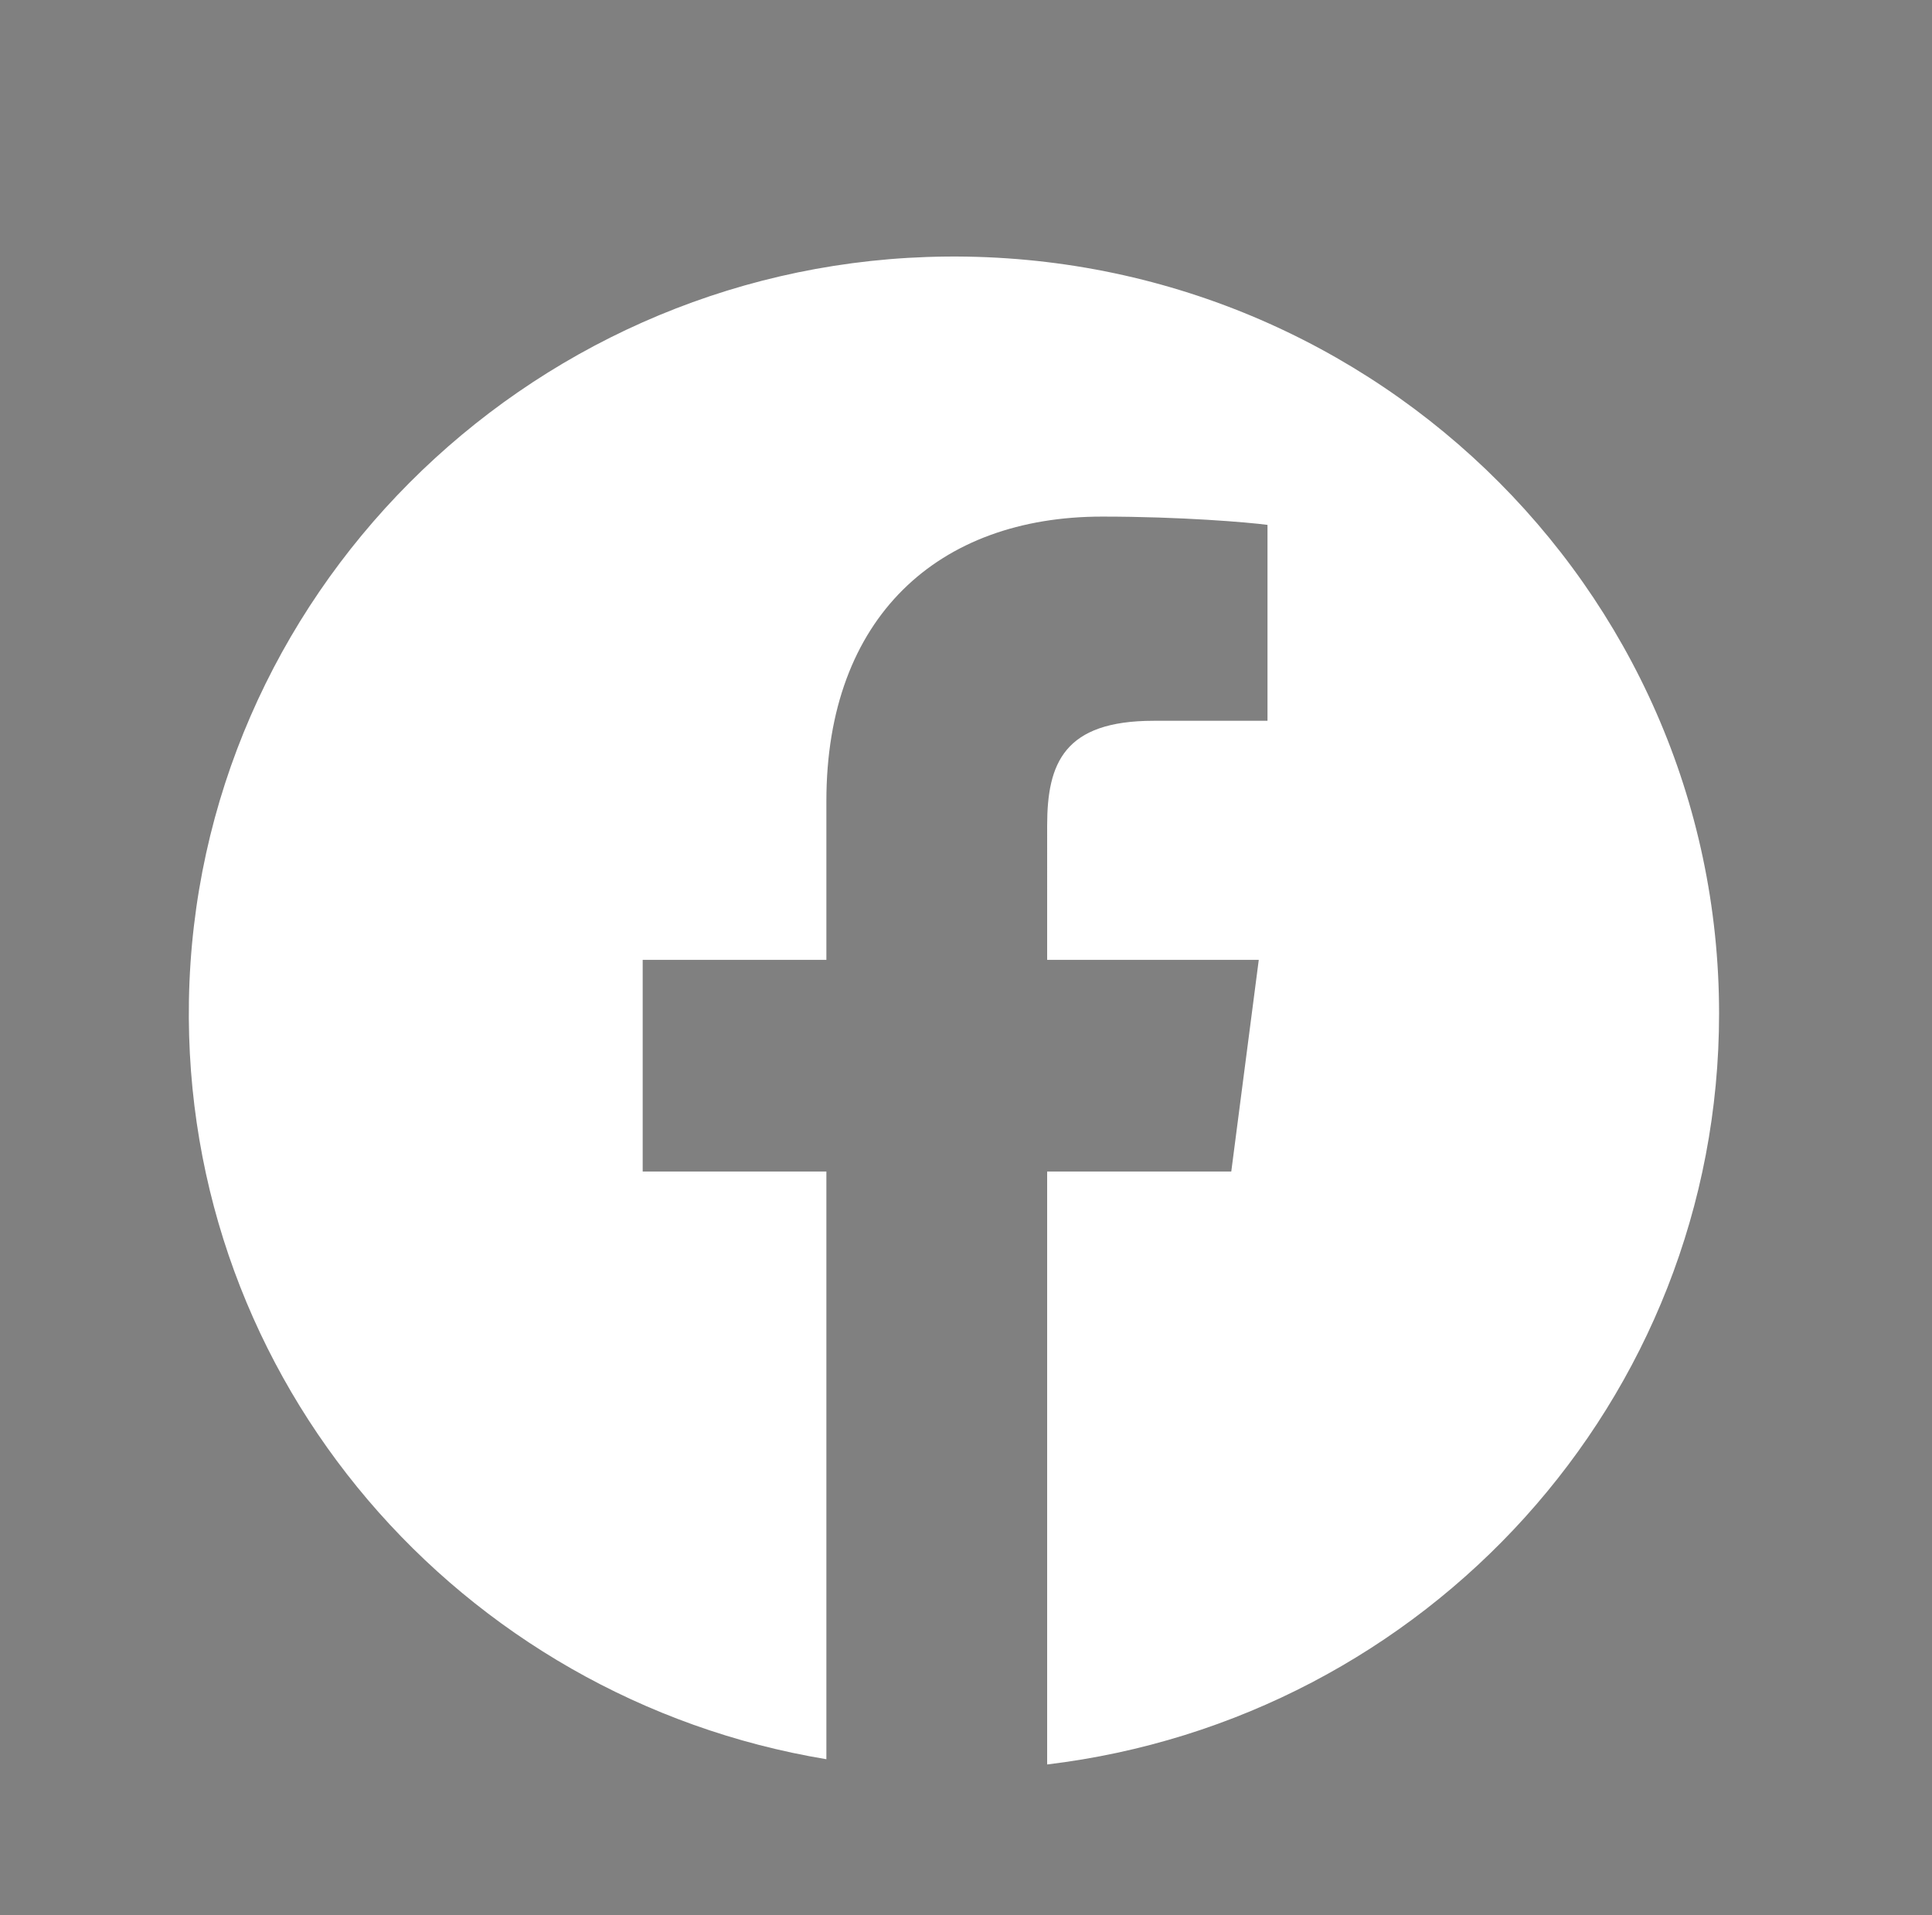 <?xml version="1.0" encoding="utf-8"?>
<!-- Generator: Adobe Illustrator 24.3.0, SVG Export Plug-In . SVG Version: 6.00 Build 0)  -->
<svg version="1.1" id="Layer_1" xmlns="http://www.w3.org/2000/svg" xmlns:xlink="http://www.w3.org/1999/xlink" x="0px" y="0px"
	 viewBox="0 0 44.28 43.89" style="enable-background:new 0 0 44.28 43.89;" xml:space="preserve">
<rect x="0" y="0" width="44.28" height="43.89" fill="#808080" stroke="none"/>
<style type="text/css">
	.st0{fill:#6D0020;}
	.st1{fill:#A36927;}
	.st2{fill:#FFFFFF;}
</style>
<g>
	<path class="st0" d="M-245.78-98.29c0,17.58-14.39,31.84-32.14,31.84c-17.75,0-32.14-14.25-32.14-31.84
		c0-17.59,14.39-31.84,32.14-31.84C-260.17-130.12-245.78-115.87-245.78-98.29z"/>
	<path class="st1" d="M-251.61-137.24c0.79-0.4,1.47-1.22,0.88-2.95c0,0-2.17,0.52-8-0.99c-5.84-1.51-10.82-0.05-11.68,1.64l2,0.3
		c6.41,1.2,26.71,6.89,32.19,31.6c0,0,4.05-11.14-6.95-22.33c0,0,5.35-0.05,4.95-4.28c0,0-5.25,1.58-11.1-1.76
		C-250.08-136.46-250.84-136.86-251.61-137.24z M-278.14-58.72c-22.25,0-40.35-17.93-40.35-39.96c0-22.04,18.1-39.96,40.35-39.96
		c22.24,0,40.35,17.93,40.35,39.96C-237.79-76.65-255.9-58.72-278.14-58.72z M-241.37-98.68c0-20.09-16.49-36.43-36.77-36.43
		c-20.28,0-36.77,16.34-36.77,36.43c0,20.08,16.49,36.43,36.77,36.43C-257.86-62.25-241.37-78.6-241.37-98.68z M-322.16-88.42
		c0,0-3.83,11.22,7.39,22.2c0,0-5.34,0.15-4.87,4.36c0,0,5.22-1.67,11.13,1.55c5.92,3.23,14.76,5.22,22.61,4.58
		C-285.89-55.74-315.03-59.1-322.16-88.42z M-319.34-108.38c5.15-23.19,22.89-29.16,30.22-30.67l3.23-0.49
		c-0.84-1.69-5.84-3.15-11.67-1.64c-5.84,1.52-7.99,0.99-7.99,0.99c-0.6,1.73,0.08,2.54,0.87,2.95c-0.76,0.38-1.53,0.79-2.3,1.23
		c-5.85,3.34-11.1,1.76-11.1,1.76c-0.4,4.23,4.95,4.28,4.95,4.28C-324.13-118.78-319.34-108.38-319.34-108.38z M-242.51-66.22
		c11.22-10.98,7.39-22.2,7.39-22.2c-7.13,29.32-36.28,32.69-36.28,32.69c7.85,0.64,16.71-1.35,22.61-4.58
		c5.92-3.22,11.14-1.55,11.14-1.55C-237.16-66.07-242.51-66.22-242.51-66.22z"/>
	<g>
		<path class="st2" d="M-292.32-118.99c1.89,0,2.63-1.44,3.31,0.25l9.18,23.47c0.34,0.79,0.49,1.89,1.56,1.89
			c1.11,0,1.26-1.7,1.4-2.49c0.24-1.3,0.68-2.54,1.11-3.74l7.14-18.88c0.92-2.5,1.64-1.09,3.38-1.09c0.58,0,1.07-0.21,1.07-1.05
			c0-0.6-0.32-0.84-0.93-1.15c-1.06-0.53-2.27-1.23-3.28-1.4c-1.21-0.2-2.12-0.66-3.29-0.66c-0.54,0-0.73,0.7-0.73,1.15
			c0,0.95,0.63,1.1,1.21,1.1c0.97,0,1.05,0.55,1.05,0.91c0,0.79-0.4,1.55-0.69,2.29l-6.65,17.73l-6.85-17.33
			c-0.29-0.7-0.67-1.5-0.67-2.3c0-0.49,0-1.29,0.94-1.81c1.11-0.6,1.7-0.3,1.7-1.04c0-0.5-0.22-1.38-0.79-1.38
			c-1.71,0-3.55,0.66-5.1,1.34c-1.6,0.7-2.71,1.16-4.04,1.99c-0.58,0.37-1.16,0.46-1.16,1.15
			C-293.44-119.34-293.01-118.99-292.32-118.99z"/>
		<path class="st2" d="M-263.27-77.54c-1.94,0-2.39,1.63-2.39-0.36v-19.53c0-1.45,0.14-2.79,1.79-2.79c1.17,0,1.5-0.16,1.5-1.2
			c0-0.75-0.44-0.99-1.12-0.99c-1.4,0-2.76,0.19-4.17,0.19c-1.42,0-2.77-0.19-4.18-0.19c-0.68,0-1.12,0.24-1.12,0.99
			c0,0.9,0.29,1.2,1.12,1.2c1.94,0,2.19,0.79,2.19,2.79v7.92h-18.22v-7.92c0-1.45,0.15-2.79,1.8-2.79c1.17,0,1.51-0.06,1.51-1.2
			c0-0.75-0.44-0.99-1.11-0.99c-1.41,0-2.77,0.19-4.18,0.19c-1.41,0-3.25-0.19-4.18-0.19c-0.68,0-1.11,0.24-1.11,0.99
			c0,0.9,0.29,1.2,1.11,1.2c1.94,0,2.19,0.79,2.19,2.79v19.53c0,1.44-0.14,0.18-1.79,0.18c-1.22,0-1.51,0.14-1.51,1.19
			c0,0.75,0.54,0.65,1.11,1c1.38,0.83,2.23,0.91,4,1.85c1.24,0.66,2.92,1.27,4.33,1.27c0.68,0,1.14-0.75,1.14-1.5
			c0-0.89-0.29-1.19-1.11-1.19c-1.95,0-2.19-0.8-2.19-2.79v-9.21h18.22v9.21c0,1.44-0.15,2.79-1.8,2.79c-1.22,0-1.51,0.2-1.51,1.19
			c0,0.75,0.44,1,1.12,1c1.4,0,3.06-0.19,4.41-0.6c2.8-0.88,2.68-1.19,4.16-1.83c0.63-0.27,1.12-0.25,1.12-1
			C-262.15-77.24-262.44-77.54-263.27-77.54z"/>
		<path class="st2" d="M-293.85-117.15l-1.29-2.43c-6.42,5.04-10.56,12.82-10.56,21.56c0,7.62,3.15,14.53,8.22,19.52l1.75-2.12
			c-4.46-4.48-7.23-10.62-7.23-17.4C-302.97-105.72-299.41-112.6-293.85-117.15z"/>
		<path class="st2" d="M-262.97-121.19l-1.19,2.47c6.79,4.44,11.28,12.05,11.28,20.7c0,7.71-3.57,14.61-9.17,19.16l1.57,2.23
			c6.3-5.05,10.34-12.76,10.34-21.4C-250.14-107.75-255.26-116.29-262.97-121.19z"/>
		<path class="st2" d="M-275.6-74.56c-1.41,0.32-0.22,0.27-0.87,0.33c-2.02,0.21-3.93,0.01-5.67-0.34
			c-1.75-0.35-1.56,2.38-1.04,2.52c0.52,0.13,4.48,0.79,7,0.53c1.01-0.11,1.22-0.26,1.92-0.57C-273.57-72.4-274.2-74.87-275.6-74.56
			z"/>
		<path class="st2" d="M-280.36-122.82c1.25-0.19,0.21-0.19,0.78-0.21c1.8-0.09,3.47,0.13,4.99,0.47c1.52,0.33,1.51-1.76,1.06-1.88
			c-0.45-0.12-3.9-0.76-6.14-0.66c-0.9,0.04-1.1,0.15-1.72,0.36C-282.03-124.53-281.61-122.62-280.36-122.82z"/>
	</g>
	<g>
		<path class="st2" d="M-371.48,72.53c-0.35,0-0.73-0.07-1.07-0.07c-0.64,0-0.84,0.07-1.01,0.07c-0.25,0-0.33-0.07-0.33-0.31
			c0-0.21,0.15-0.26,0.38-0.28c0.21-0.02,0.41-0.11,0.41-0.59V69h-4.37v2.25c0,0.62,0.25,0.7,0.46,0.7c0.18,0,0.33,0.08,0.33,0.26
			c0,0.24-0.08,0.31-0.33,0.31c-0.35,0-0.73-0.07-1.07-0.07c-0.64,0-0.84,0.07-1.01,0.07c-0.25,0-0.33-0.07-0.33-0.31
			c0-0.21,0.15-0.26,0.38-0.28c0.21-0.02,0.41-0.11,0.41-0.59v-4.9c0-0.54-0.26-0.56-0.49-0.59c-0.16-0.03-0.3-0.07-0.3-0.28
			c0-0.24,0.08-0.31,0.33-0.31c0.12,0,0.31,0.07,0.99,0.07c0.31,0,0.76-0.07,1.09-0.07c0.25,0,0.33,0.07,0.33,0.31
			c0,0.21-0.12,0.24-0.26,0.26c-0.23,0.03-0.53,0.03-0.53,0.7v1.8h4.37v-1.89c0-0.54-0.26-0.56-0.49-0.59
			c-0.16-0.03-0.3-0.07-0.3-0.28c0-0.24,0.08-0.31,0.33-0.31c0.12,0,0.31,0.07,0.99,0.07c0.31,0,0.76-0.07,1.09-0.07
			c0.25,0,0.33,0.07,0.33,0.31c0,0.21-0.12,0.24-0.26,0.26c-0.23,0.03-0.53,0.03-0.53,0.7v4.7c0,0.62,0.25,0.7,0.46,0.7
			c0.18,0,0.33,0.08,0.33,0.26C-371.15,72.46-371.23,72.53-371.48,72.53z"/>
		<path class="st2" d="M-359.38,72.53c-0.35,0-0.69-0.07-1.04-0.07c-0.38,0-0.77,0.07-1.15,0.07c-0.16,0-0.4-0.08-0.4-0.28
			c0-0.26,0.15-0.31,0.51-0.31c0.05,0,0.16-0.02,0.16-0.08c0-0.24-0.35-0.82-0.46-1.06h-3.79c-0.1,0.2-0.43,0.78-0.43,0.96
			c0,0.13,0.2,0.18,0.38,0.18c0.15,0,0.28,0.08,0.28,0.31c0,0.23-0.28,0.28-0.46,0.28c-0.26,0-0.53-0.07-0.79-0.07
			c-0.23,0-0.48,0.07-0.71,0.07c-0.26,0-0.35-0.08-0.35-0.34c0-0.31,0.43-0.31,0.63-0.46c0.2-0.16,0.33-0.38,0.44-0.6l2.37-4.86
			c0.12-0.24,0.23-0.49,0.25-0.77c0.02-0.21,0.05-0.38,0.28-0.38c0.26,0,0.38,0.26,0.48,0.46l2.79,5.44
			c0.08,0.18,0.36,0.78,0.54,0.82c0.48,0.1,0.77,0.08,0.77,0.41C-359.07,72.41-359.22,72.53-359.38,72.53z M-363.72,66.96
			l-1.53,3.18h3.15L-363.72,66.96z"/>
		<path class="st2" d="M-347.77,65.87c-0.35,0.06-0.48,0.18-0.48,0.52v5.96c0,0.16-0.12,0.34-0.3,0.34c-0.33,0-0.91-0.67-1.14-0.91
			l-4.47-4.65v4.21c0,0.52,0.25,0.57,0.46,0.6c0.18,0.03,0.33,0.05,0.33,0.28c0,0.24-0.08,0.31-0.33,0.31
			c-0.26,0-0.53-0.07-0.79-0.07c-0.28,0-0.58,0.07-0.86,0.07c-0.25,0-0.33-0.07-0.33-0.31c0-0.21,0.13-0.24,0.3-0.28
			c0.23-0.03,0.49-0.05,0.49-0.59v-4.7c0-0.51-0.15-0.67-0.38-0.72c-0.4-0.08-0.66-0.13-0.66-0.34c0-0.2,0.05-0.31,0.26-0.31
			c0.33,0,0.64,0.03,0.96,0.07c0.53,0.05,0.71,0.23,1.05,0.59l4.66,4.86v-4.34c0-0.56-0.3-0.57-0.53-0.6
			c-0.15-0.02-0.26-0.07-0.26-0.26c0-0.24,0.08-0.31,0.33-0.31c0.28,0,0.58,0.07,0.86,0.07c0.26,0,0.53-0.07,0.79-0.07
			c0.25,0,0.33,0.07,0.33,0.31C-347.45,65.8-347.59,65.84-347.77,65.87z"/>
		<path class="st2" d="M-340.72,72.53c-0.44,0-0.91-0.07-1.35-0.07c-0.33,0-0.66,0.07-0.99,0.07c-0.25,0-0.33-0.07-0.33-0.31
			c0-0.2,0.12-0.26,0.41-0.29c0.2-0.03,0.38-0.13,0.38-0.59v-4.95c0-0.34-0.07-0.56-0.23-0.56c-0.12,0-0.23,0.07-0.35,0.07
			c-0.2,0-0.21-0.16-0.21-0.31c0-0.24,0.08-0.31,0.33-0.31c0.3,0,0.58,0.07,0.87,0.07c0.49,0,1.15-0.11,2.83-0.11
			c2.01,0,3.64,1.19,3.64,3.3C-335.71,71.34-338.21,72.53-340.72,72.53z M-340.42,65.72c-0.56,0-1.02,0.08-1.02,0.75v4.49
			c0,0.65,0.18,0.98,0.89,0.98c2.04,0,3.63-1.34,3.63-3.41C-336.93,66.65-338.72,65.72-340.42,65.72z"/>
		<path class="st2" d="M-324.6,71.09c-0.71,1-1.96,1.6-3.2,1.6c-2.37,0-3.92-1.44-3.92-3.82c0-2.01,1.73-3.75,3.76-3.75
			c0.82,0,1.42,0.21,2.16,0.54c0.03-0.18,0.15-0.28,0.33-0.28c0.48,0,0.48,0.8,0.56,1.13c0.07,0.23,0.38,0.88,0.38,1.03
			c0,0.13-0.13,0.18-0.25,0.18c-0.53,0-0.56-0.1-0.81-0.52c-0.48-0.82-1.02-1.49-2.06-1.49c-1.71,0-2.85,1.34-2.85,2.99
			c0,1.89,1.22,3.22,3.16,3.22c0.89,0,1.88-0.6,2.26-1.42c0.08-0.18,0.12-0.34,0.43-0.34c0.25,0,0.38,0.03,0.38,0.21
			C-324.27,70.6-324.45,70.9-324.6,71.09z"/>
		<path class="st2" d="M-314.29,72.58c-1.19,0-1.86-1.26-2.34-2.16c-0.23-0.42-0.49-1.11-1.01-1.27c-0.26-0.08-0.35-0.13-0.35-0.36
			c0-0.23,0.18-0.28,0.38-0.28h0.4c0.69,0,1.17-0.73,1.17-1.37c0-0.91-0.63-1.42-1.52-1.42c-0.51,0-0.84,0.08-0.84,0.65v5
			c0,0.47,0.23,0.54,0.44,0.57c0.18,0.03,0.35,0.03,0.35,0.28c0,0.24-0.08,0.31-0.33,0.31c-0.35,0-0.69-0.07-1.04-0.07
			c-0.35,0-0.69,0.07-1.04,0.07c-0.25,0-0.33-0.07-0.33-0.31c0-0.24,0.16-0.24,0.35-0.28c0.21-0.03,0.45-0.1,0.45-0.59v-5.04
			c0-0.31-0.05-0.38-0.12-0.38c-0.16,0-0.26,0.16-0.43,0.16c-0.18,0-0.3-0.2-0.3-0.36c0-0.38,0.53-0.38,0.79-0.39
			c0.73-0.05,1.47-0.11,2.19-0.11c1.14,0,2.52,0.49,2.52,1.83c0,1.13-0.87,1.58-1.83,1.88c0.35,0.26,0.74,0.44,0.99,0.8
			c0.31,0.46,0.56,0.96,0.77,1.47c0.1,0.23,0.31,0.88,0.61,0.88c0.1,0,0.08-0.34,0.4-0.34c0.15,0,0.31,0.11,0.31,0.28
			C-313.63,72.33-313.99,72.58-314.29,72.58z"/>
		<path class="st2" d="M-302.77,72.53c-0.35,0-0.69-0.07-1.04-0.07c-0.38,0-0.77,0.07-1.15,0.07c-0.16,0-0.4-0.08-0.4-0.28
			c0-0.26,0.15-0.31,0.51-0.31c0.05,0,0.16-0.02,0.16-0.08c0-0.24-0.35-0.82-0.46-1.06h-3.79c-0.1,0.2-0.43,0.78-0.43,0.96
			c0,0.13,0.2,0.18,0.38,0.18c0.15,0,0.28,0.08,0.28,0.31c0,0.23-0.28,0.28-0.46,0.28c-0.26,0-0.53-0.07-0.79-0.07
			c-0.23,0-0.48,0.07-0.71,0.07c-0.26,0-0.35-0.08-0.35-0.34c0-0.31,0.43-0.31,0.63-0.46c0.2-0.16,0.33-0.38,0.44-0.6l2.37-4.86
			c0.12-0.24,0.23-0.49,0.25-0.77c0.02-0.21,0.05-0.38,0.28-0.38c0.26,0,0.38,0.26,0.48,0.46l2.79,5.44
			c0.08,0.18,0.36,0.78,0.54,0.82c0.48,0.1,0.77,0.08,0.77,0.41C-302.45,72.41-302.6,72.53-302.77,72.53z M-307.1,66.96l-1.53,3.18
			h3.15L-307.1,66.96z"/>
		<path class="st2" d="M-294.02,66.99c-0.23,0-0.48-0.52-0.61-0.69c-0.3-0.34-0.53-0.38-1.48-0.38c-0.71,0-0.91,0.07-0.91,0.49v1.34
			c0,0.39,0.07,0.47,0.46,0.47h0.74c0.45,0,0.49-0.15,0.49-0.65c0-0.21,0.03-0.36,0.28-0.36c0.21,0,0.33,0.03,0.33,0.26
			c0,0.36-0.05,0.7-0.05,1.06c0,0.36,0.05,0.7,0.05,1.06c0,0.23-0.12,0.26-0.33,0.26c-0.2,0-0.28-0.1-0.28-0.54
			c0-0.38-0.12-0.51-0.49-0.51h-0.63c-0.51,0-0.58,0.08-0.58,0.59v1.96c0,0.47,0.16,0.47,0.54,0.54c0.21,0.05,0.41,0.05,0.41,0.31
			c0,0.31-0.25,0.31-0.49,0.31c-0.41,0-0.82-0.07-1.24-0.07c-0.28,0-0.56,0.07-0.84,0.07c-0.25,0-0.33-0.07-0.33-0.31
			c0-0.23,0.16-0.24,0.35-0.28c0.21-0.03,0.44-0.1,0.44-0.55v-5.04c0-0.15-0.02-0.51-0.23-0.51c-0.12,0-0.23,0.07-0.35,0.07
			c-0.2,0-0.21-0.16-0.21-0.31c0-0.24,0.08-0.31,0.33-0.31c0.23,0,0.48,0.07,0.71,0.07h2.72c0.25,0,0.48-0.07,0.73-0.07
			c0.33,0,0.41,0.36,0.48,0.6c0.07,0.23,0.35,0.7,0.35,0.9C-293.66,66.93-293.9,66.99-294.02,66.99z"/>
		<path class="st2" d="M-283.57,66.08c-0.16,0.31-0.21,0.7-0.66,0.7c-0.18,0-0.28-0.06-0.28-0.26c0-0.2,0.21-0.41,0.21-0.55
			c0-0.13-0.21-0.13-0.3-0.13h-1.1c-0.63,0-0.74,0.13-0.74,0.75v4.78c0,0.47,0.21,0.54,0.43,0.57c0.18,0.03,0.36,0.03,0.36,0.28
			c0,0.24-0.08,0.31-0.33,0.31c-0.35,0-0.69-0.07-1.04-0.07s-0.69,0.07-1.04,0.07c-0.25,0-0.33-0.07-0.33-0.31
			c0-0.24,0.18-0.24,0.38-0.28c0.2-0.03,0.41-0.11,0.41-0.59v-4.77c0-0.64-0.13-0.75-0.48-0.75c-0.92,0-1.17,0.11-1.52,0.56
			c-0.16,0.21-0.26,0.52-0.58,0.52c-0.15,0-0.35-0.02-0.35-0.21c0-0.11,0.35-0.51,0.41-0.69c0.08-0.2,0.1-0.74,0.4-0.74
			c0.92,0,1.83,0.07,2.75,0.07c1.15,0,2.32-0.07,3.48-0.07c0.15,0,0.33,0.03,0.33,0.21C-283.14,65.64-283.49,65.92-283.57,66.08z"/>
		<path class="st2" d="M-274.02,71.88c-0.1,0.24-0.21,0.65-0.54,0.65c-0.21,0-0.43-0.07-0.64-0.07h-2.98c-0.4,0-0.77,0.07-1.17,0.07
			c-0.25,0-0.33-0.07-0.33-0.31c0-0.21,0.15-0.24,0.38-0.28c0.2-0.03,0.41-0.11,0.41-0.59v-5.04c0-0.34-0.08-0.47-0.23-0.47
			c-0.12,0-0.23,0.07-0.35,0.07c-0.2,0-0.21-0.16-0.21-0.31c0-0.24,0.08-0.31,0.33-0.31c0.23,0,0.48,0.07,0.71,0.07h2.79
			c0.25,0,0.48-0.07,0.73-0.07c0.3,0,0.36,0.26,0.45,0.49c0.08,0.24,0.33,0.65,0.33,0.88c0,0.15-0.25,0.21-0.36,0.21
			c-0.21,0-0.28-0.18-0.41-0.38c-0.33-0.51-0.68-0.56-1.65-0.56c-0.54,0-0.81,0.07-0.89,0.15c-0.07,0.08-0.07,0.2-0.07,0.29v1.93
			h1.25c0.4,0,0.49-0.11,0.49-0.67c0-0.2,0.03-0.34,0.28-0.34c0.21,0,0.33,0.03,0.33,0.26c0,0.36-0.05,0.7-0.05,1.06
			c0,0.36,0.05,0.7,0.05,1.06c0,0.23-0.12,0.26-0.33,0.26c-0.21,0-0.28-0.15-0.28-0.54c0-0.36-0.13-0.51-0.49-0.51h-1.25v2.27
			c0,0.6,0.2,0.72,0.79,0.72h1.22c0.63,0,0.96-0.29,1.2-0.57c0.2-0.23,0.36-0.42,0.58-0.42c0.13,0,0.33,0.05,0.33,0.21
			C-273.62,71.3-273.93,71.66-274.02,71.88z"/>
		<path class="st2" d="M-267.58,72.53c-0.45,0-0.91-0.07-1.35-0.07c-0.33,0-0.66,0.07-0.99,0.07c-0.25,0-0.33-0.07-0.33-0.31
			c0-0.2,0.12-0.26,0.41-0.29c0.2-0.03,0.38-0.13,0.38-0.59v-4.95c0-0.34-0.07-0.56-0.23-0.56c-0.12,0-0.23,0.07-0.35,0.07
			c-0.2,0-0.21-0.16-0.21-0.31c0-0.24,0.08-0.31,0.33-0.31c0.3,0,0.58,0.07,0.87,0.07c0.49,0,1.15-0.11,2.83-0.11
			c2.01,0,3.64,1.19,3.64,3.3C-262.56,71.34-265.07,72.53-267.58,72.53z M-267.28,65.72c-0.56,0-1.02,0.08-1.02,0.75v4.49
			c0,0.65,0.18,0.98,0.89,0.98c2.04,0,3.63-1.34,3.63-3.41C-263.78,66.65-265.58,65.72-267.28,65.72z"/>
		<path class="st2" d="M-245.4,65.87c-0.21,0.1-0.26,0.44-0.35,0.64l-1.98,5.14c-0.1,0.24-0.16,1.04-0.51,1.04
			c-0.31,0-0.44-0.47-0.54-0.7l-2.14-5.45c-0.1-0.26-0.16-0.64-0.51-0.64c-0.1,0-0.2,0.03-0.3,0.03c-0.25,0-0.28-0.13-0.28-0.34
			c0-0.24,0.12-0.31,0.35-0.31c0.35,0,0.71,0.07,1.05,0.07c0.4,0,0.79-0.07,1.19-0.07c0.21,0,0.28,0.1,0.28,0.29
			c0,0.2-0.16,0.25-0.33,0.26c-0.2,0.02-0.4,0-0.4,0.16c0,0.13,0.03,0.24,0.08,0.36l1.66,4.29l1.71-4.36c0.05-0.1,0.1-0.21,0.1-0.33
			c0-0.11-0.18-0.1-0.35-0.13c-0.13-0.03-0.25-0.1-0.25-0.28c0-0.16,0.15-0.28,0.31-0.28c0.26,0,0.51,0.07,0.77,0.07
			c0.28,0,0.56-0.07,0.84-0.07c0.15,0,0.31,0.1,0.31,0.26C-244.65,65.85-245.2,65.77-245.4,65.87z"/>
		<path class="st2" d="M-238.66,72.53c-0.35,0-0.73-0.07-1.07-0.07c-0.64,0-0.84,0.07-1.01,0.07c-0.25,0-0.33-0.07-0.33-0.31
			c0-0.21,0.15-0.26,0.38-0.28c0.21-0.02,0.41-0.11,0.41-0.59v-4.9c0-0.54-0.26-0.56-0.49-0.59c-0.16-0.03-0.3-0.07-0.3-0.28
			c0-0.24,0.08-0.31,0.33-0.31c0.12,0,0.31,0.07,0.99,0.07c0.31,0,0.76-0.07,1.09-0.07c0.25,0,0.33,0.07,0.33,0.31
			c0,0.21-0.12,0.24-0.26,0.26c-0.23,0.03-0.53,0.03-0.53,0.7v4.7c0,0.62,0.25,0.7,0.46,0.7c0.18,0,0.33,0.08,0.33,0.26
			C-238.33,72.46-238.41,72.53-238.66,72.53z"/>
		<path class="st2" d="M-226.25,65.87c-0.35,0.06-0.48,0.18-0.48,0.52v5.96c0,0.16-0.12,0.34-0.3,0.34c-0.33,0-0.91-0.67-1.14-0.91
			l-4.47-4.65v4.21c0,0.52,0.25,0.57,0.46,0.6c0.18,0.03,0.33,0.05,0.33,0.28c0,0.24-0.08,0.31-0.33,0.31
			c-0.26,0-0.53-0.07-0.79-0.07c-0.28,0-0.58,0.07-0.86,0.07c-0.25,0-0.33-0.07-0.33-0.31c0-0.21,0.13-0.24,0.3-0.28
			c0.23-0.03,0.49-0.05,0.49-0.59v-4.7c0-0.51-0.15-0.67-0.38-0.72c-0.4-0.08-0.66-0.13-0.66-0.34c0-0.2,0.05-0.31,0.26-0.31
			c0.33,0,0.64,0.03,0.96,0.07c0.53,0.05,0.71,0.23,1.05,0.59l4.66,4.86v-4.34c0-0.56-0.3-0.57-0.53-0.6
			c-0.15-0.02-0.26-0.07-0.26-0.26c0-0.24,0.08-0.31,0.33-0.31c0.28,0,0.58,0.07,0.86,0.07c0.26,0,0.53-0.07,0.79-0.07
			c0.25,0,0.33,0.07,0.33,0.31C-225.94,65.8-226.07,65.84-226.25,65.87z"/>
		<path class="st2" d="M-216.15,71.88c-0.1,0.24-0.21,0.65-0.54,0.65c-0.21,0-0.43-0.07-0.64-0.07h-2.98c-0.4,0-0.77,0.07-1.17,0.07
			c-0.25,0-0.33-0.07-0.33-0.31c0-0.21,0.15-0.24,0.38-0.28c0.2-0.03,0.41-0.11,0.41-0.59v-5.04c0-0.34-0.08-0.47-0.23-0.47
			c-0.12,0-0.23,0.07-0.35,0.07c-0.2,0-0.21-0.16-0.21-0.31c0-0.24,0.08-0.31,0.33-0.31c0.23,0,0.48,0.07,0.71,0.07h2.79
			c0.25,0,0.48-0.07,0.73-0.07c0.3,0,0.36,0.26,0.44,0.49c0.08,0.24,0.33,0.65,0.33,0.88c0,0.15-0.25,0.21-0.36,0.21
			c-0.21,0-0.28-0.18-0.41-0.38c-0.33-0.51-0.68-0.56-1.65-0.56c-0.54,0-0.81,0.07-0.89,0.15c-0.07,0.08-0.07,0.2-0.07,0.29v1.93
			h1.25c0.4,0,0.49-0.11,0.49-0.67c0-0.2,0.03-0.34,0.28-0.34c0.21,0,0.33,0.03,0.33,0.26c0,0.36-0.05,0.7-0.05,1.06
			c0,0.36,0.05,0.7,0.05,1.06c0,0.23-0.12,0.26-0.33,0.26c-0.21,0-0.28-0.15-0.28-0.54c0-0.36-0.13-0.51-0.49-0.51h-1.25v2.27
			c0,0.6,0.2,0.72,0.79,0.72h1.22c0.63,0,0.96-0.29,1.2-0.57c0.2-0.23,0.36-0.42,0.58-0.42c0.13,0,0.33,0.05,0.33,0.21
			C-215.75,71.3-216.07,71.66-216.15,71.88z"/>
		<path class="st2" d="M-204.32,69.62c-0.2,0-0.4,0.03-0.4,0.69c0,0.33,0.08,0.46,0.16,0.54c0.08,0.08,0.15,0.11,0.15,0.23
			c0,0.28-0.46,0.31-0.66,0.38c-0.35,0.13-0.66,0.36-0.97,0.54c-0.69,0.39-1.48,0.7-2.27,0.7c-2.39,0-4.04-1.39-4.04-3.82
			c0-2.07,1.88-3.75,3.92-3.75c0.86,0,1.43,0.24,2.16,0.67c0-0.21,0.08-0.41,0.33-0.41c0.4,0,0.4,0.77,0.44,1.03
			c0.07,0.28,0.33,0.91,0.33,1.13c0,0.13-0.13,0.18-0.25,0.18c-0.28,0-0.41-0.41-0.51-0.6c-0.48-0.88-1.33-1.4-2.36-1.4
			c-1.71,0-2.85,1.34-2.85,2.99c0,1.71,0.94,3.22,2.82,3.22c0.82,0,2.44-0.42,2.44-1.45c0-0.62-0.49-0.77-1.43-0.77h-0.82
			c-0.38,0-0.54-0.05-0.54-0.31c0-0.29,0.13-0.41,0.43-0.41c0.71,0,1.43,0.07,2.14,0.07c0.63,0,1.24-0.07,1.86-0.07
			c0.2,0,0.26,0.05,0.26,0.24C-203.97,69.56-204.04,69.62-204.32,69.62z"/>
		<path class="st2" d="M-192.57,72.53c-0.35,0-0.69-0.07-1.04-0.07c-0.38,0-0.77,0.07-1.15,0.07c-0.16,0-0.4-0.08-0.4-0.28
			c0-0.26,0.15-0.31,0.51-0.31c0.05,0,0.16-0.02,0.16-0.08c0-0.24-0.35-0.82-0.46-1.06h-3.79c-0.1,0.2-0.43,0.78-0.43,0.96
			c0,0.13,0.2,0.18,0.38,0.18c0.15,0,0.28,0.08,0.28,0.31c0,0.23-0.28,0.28-0.46,0.28c-0.26,0-0.53-0.07-0.79-0.07
			c-0.23,0-0.48,0.07-0.71,0.07c-0.26,0-0.35-0.08-0.35-0.34c0-0.31,0.43-0.31,0.63-0.46c0.2-0.16,0.33-0.38,0.44-0.6l2.37-4.86
			c0.12-0.24,0.23-0.49,0.25-0.77c0.02-0.21,0.05-0.38,0.28-0.38c0.26,0,0.38,0.26,0.48,0.46l2.79,5.44
			c0.08,0.18,0.36,0.78,0.54,0.82c0.48,0.1,0.77,0.08,0.77,0.41C-192.26,72.41-192.41,72.53-192.57,72.53z M-196.91,66.96
			l-1.53,3.18h3.15L-196.91,66.96z"/>
		<path class="st2" d="M-182.67,72.58c-1.19,0-1.86-1.26-2.34-2.16c-0.23-0.42-0.49-1.11-1.01-1.27c-0.26-0.08-0.35-0.13-0.35-0.36
			c0-0.23,0.18-0.28,0.38-0.28h0.4c0.69,0,1.17-0.73,1.17-1.37c0-0.91-0.63-1.42-1.52-1.42c-0.51,0-0.84,0.08-0.84,0.65v5
			c0,0.47,0.23,0.54,0.44,0.57c0.18,0.03,0.35,0.03,0.35,0.28c0,0.24-0.08,0.31-0.33,0.31c-0.35,0-0.69-0.07-1.04-0.07
			c-0.35,0-0.69,0.07-1.04,0.07c-0.25,0-0.33-0.07-0.33-0.31c0-0.24,0.16-0.24,0.35-0.28c0.21-0.03,0.44-0.1,0.44-0.59v-5.04
			c0-0.31-0.05-0.38-0.12-0.38c-0.16,0-0.26,0.16-0.43,0.16c-0.18,0-0.3-0.2-0.3-0.36c0-0.38,0.53-0.38,0.79-0.39
			c0.73-0.05,1.47-0.11,2.19-0.11c1.14,0,2.52,0.49,2.52,1.83c0,1.13-0.87,1.58-1.83,1.88c0.35,0.26,0.74,0.44,0.99,0.8
			c0.31,0.46,0.56,0.96,0.77,1.47c0.1,0.23,0.31,0.88,0.61,0.88c0.1,0,0.08-0.34,0.4-0.34c0.15,0,0.31,0.11,0.31,0.28
			C-182.01,72.33-182.37,72.58-182.67,72.58z"/>
	</g>
	<g>
		<g>
			<path class="st0" d="M-376.52-30.53c-0.7,2.19-1.62,4.24-2.75,6.15c-1.14,1.92-2.33,3.66-3.57,5.23
				c-1.23,1.57-2.77,3.41-4.61,5.52c-0.1,0.15-0.3,0.37-0.6,0.66c-0.4,0.44-0.59,0.79-0.59,1.03c0,0.2,0.27,0.59,0.82,1.18
				c0.4,0.49,0.6,0.78,0.6,0.88c0,0.64-0.2,1.06-0.6,1.25c-0.24,0.1-0.74,0.35-1.49,0.74c-1.83,0.98-3.51,1.8-5.02,2.43
				c-1.52,0.64-2.79,0.95-3.83,0.95c-1.19,0-1.78-0.57-1.78-1.69c0-0.19,0.03-0.49,0.08-0.88c0.05-0.49,0.07-0.81,0.07-0.96
				c0-0.19-0.05-0.44-0.15-0.74l-11.01-30.2c-0.25-0.64-0.58-1.14-1-1.51c-0.43-0.37-1-0.77-1.75-1.22c-0.7-0.4-1.21-0.73-1.53-1.03
				c-0.32-0.29-0.48-0.69-0.48-1.18c0-0.34,0.2-0.52,0.6-0.52h16.07c1.09,0,1.8,0.12,2.11,0.37c0.32,0.25,0.48,0.57,0.48,0.96
				c0,0.49-0.11,0.84-0.33,1.03c-0.22,0.2-0.56,0.34-1.01,0.44c-0.44,0.15-0.79,0.33-1.04,0.55c-0.25,0.22-0.37,0.62-0.37,1.21v1.18
				c0,0.49,0.1,1.13,0.3,1.91l8.33,20.85c0.34,0.84,0.64,1.25,0.89,1.25c0.2,0,0.55-0.34,1.04-1.03l0.15-0.15
				c1.74-2.26,3.09-4.76,4.06-7.47c0.96-2.73,1.45-5.44,1.45-8.14c0-2.07-0.33-3.72-0.97-4.97c-0.65-1.25-1.63-2.35-2.97-3.28
				c-0.1-0.05-0.15-0.12-0.15-0.21c0-0.34,0.32-0.81,0.97-1.4c0.64-0.59,1.45-1.22,2.41-1.88c0.97-0.66,1.9-1.22,2.79-1.66
				c0.89-0.45,1.59-0.66,2.08-0.66c0.19,0,0.35,0.05,0.44,0.15c1.19,0.88,1.97,1.98,2.34,3.28c0.37,1.3,0.56,2.89,0.56,4.75
				C-375.48-34.98-375.83-32.71-376.52-30.53z"/>
			<path class="st0" d="M-358.82-13.1v3.02c0,0.69,0.17,1.22,0.52,1.62c0.34,0.4,0.82,0.78,1.41,1.18c0.89,0.54,1.34,1.05,1.34,1.54
				c0,0.55-0.3,0.81-0.89,0.81h-15.62c-0.54,0-0.82-0.15-0.82-0.44c0-0.49,0.14-0.87,0.41-1.14c0.27-0.27,0.68-0.55,1.22-0.85
				c0.65-0.39,1.13-0.76,1.45-1.1c0.33-0.34,0.49-0.86,0.49-1.55v-3.09v-22.4v-2.72c0-0.69-0.18-1.21-0.52-1.55
				c-0.34-0.34-0.87-0.68-1.56-1.03c-0.55-0.29-0.93-0.54-1.16-0.73c-0.22-0.2-0.34-0.47-0.34-0.81c0-0.59,0.27-0.88,0.82-0.88
				h16.14c0.5,0,0.74,0.25,0.74,0.74c0,0.39-0.13,0.71-0.41,0.96c-0.27,0.24-0.68,0.46-1.23,0.66c-0.64,0.29-1.14,0.59-1.48,0.88
				c-0.35,0.29-0.52,0.74-0.52,1.33v3.09V-13.1z"/>
			<path class="st0" d="M-340.15-26.81c-0.7-1.04-1.22-1.78-1.6-2.25c-0.37-0.46-0.61-0.7-0.71-0.7c-0.3,0.05-0.44,0.42-0.44,1.11
				v3.91c0,2.41,0.22,4.93,0.67,7.58c0.45,2.65,1.04,4.81,1.78,6.49c0.35,0.83,0.73,1.53,1.15,2.09c0.43,0.57,0.88,1.12,1.38,1.66
				c0.49,0.49,0.74,0.84,0.74,1.03c0,0.64-0.3,0.96-0.89,0.96h-12.72c-0.45,0-0.67-0.32-0.67-0.96c0-0.44,0.38-1.03,1.12-1.77
				c0.55-0.59,1.03-1.15,1.45-1.69c0.42-0.54,0.78-1.22,1.08-2.06c0.59-1.52,1.01-3.58,1.26-6.15c0.25-2.58,0.37-5.14,0.37-7.7
				v-6.78c0-1.03-0.09-1.79-0.26-2.28c-0.18-0.49-0.64-0.91-1.38-1.25c-0.7-0.34-1.66-0.76-2.9-1.25c-1.54-0.64-2.31-1.13-2.31-1.47
				c0-0.2,0.05-0.34,0.15-0.45c1.39-1.67,3.39-3.06,5.99-4.16c2.6-1.11,5.09-1.66,7.47-1.66c0.2,0,0.39,0.12,0.55,0.37
				c0.18,0.25,0.49,0.76,0.94,1.55c1.04,1.77,2.18,3.58,3.42,5.45c1.24,1.87,2.98,4.3,5.21,7.3c2.38,3.19,4.76,6.01,7.14,8.47
				c0.34,0.4,0.64,0.59,0.89,0.59c0.2,0,0.3-0.29,0.3-0.89v-2.06c0-2.11-0.18-4.42-0.56-6.92s-0.88-4.59-1.52-6.26
				c-0.5-1.19-1.32-2.46-2.46-3.84c-0.79-0.88-1.19-1.54-1.19-1.99c0-0.59,0.3-0.89,0.9-0.89h11.97c0.79,0,1.19,0.37,1.19,1.11
				c0,0.3-0.27,0.76-0.82,1.4c-0.54,0.64-1.05,1.34-1.52,2.1c-0.47,0.76-0.94,1.86-1.41,3.28c-0.47,1.43-0.87,3.3-1.19,5.64
				c-0.32,2.34-0.48,5.15-0.48,8.44V-19c0,1.18,0.3,1.94,0.89,2.29c1.53,0.88,2.58,1.55,3.16,1.99c0.57,0.44,0.85,0.81,0.85,1.1
				c0,0.34-0.19,0.75-0.6,1.22c-0.39,0.47-1.02,1.11-1.86,1.95c-0.99,1.03-1.69,1.79-2.08,2.29c-0.34,0.4-0.79,1.15-1.34,2.28
				c-0.6,1.08-1.1,1.91-1.53,2.47c-0.42,0.56-0.9,0.85-1.45,0.85c-0.15,0-0.54-0.36-1.15-1.07c-0.62-0.71-1.44-1.74-2.45-3.09
				c-1.02-1.36-2.13-2.88-3.35-4.57c-1.22-1.69-2.37-3.28-3.46-4.75c-0.94-1.33-2.03-2.86-3.27-4.6c-1.24-1.74-2.23-3.08-2.97-4.02
				C-338.87-24.96-339.36-25.68-340.15-26.81z"/>
			<path class="st0" d="M-293.26-23.09c-0.58,0.27-1.16,0.65-1.75,1.14c-0.4,0.34-0.66,0.67-0.78,0.99
				c-0.12,0.33-0.19,0.75-0.19,1.29v9.58c0,1.08,0.1,1.82,0.3,2.21c0.2,0.4,0.59,0.59,1.19,0.59c2.38,0,4.9-0.57,7.55-1.7
				c2.65-1.13,4.85-2.45,6.59-3.98c0.99-0.88,2.03-2.13,3.12-3.75c0.7-1.03,1.19-1.55,1.49-1.55c0.39,0,0.64,0.15,0.74,0.44
				c0.1,0.3,0.14,0.79,0.14,1.47c0,0.69-0.06,1.28-0.18,1.77c-0.12,0.49-0.31,1.06-0.55,1.7c-0.35,0.83-0.58,1.5-0.67,1.99
				c-0.1,0.54-0.22,1.23-0.37,2.06c-0.3,1.73-0.56,2.98-0.82,3.79c-0.25,0.81-0.64,1.22-1.19,1.22c-0.05,0-0.15-0.05-0.3-0.15
				c-0.6-0.29-1.22-0.47-1.86-0.52c-1.39-0.1-3.41-0.2-6.06-0.29c-2.66-0.1-4.9-0.15-6.73-0.15h-15.62c-0.54,0-0.82-0.15-0.82-0.44
				c0-0.49,0.14-0.87,0.41-1.14c0.27-0.27,0.69-0.55,1.22-0.85c0.65-0.39,1.13-0.76,1.46-1.1c0.32-0.34,0.48-0.86,0.48-1.55v-28.21
				c0-0.69-0.17-1.21-0.52-1.55c-0.35-0.34-0.86-0.68-1.56-1.03c-0.55-0.29-0.93-0.54-1.15-0.73c-0.23-0.2-0.34-0.47-0.34-0.81
				c0-0.59,0.27-0.88,0.82-0.88h25.66c0.59,0,1.09-0.07,1.49-0.22c0.39-0.15,0.84-0.34,1.34-0.59c0.59-0.34,1.08-0.51,1.49-0.51
				c0.49,0,0.87,0.44,1.15,1.33c0.27,0.88,0.56,2.26,0.85,4.12c0.05,0.2,0.1,0.49,0.15,0.89c0.2,1.17,0.37,2.08,0.52,2.72
				c0.15,0.64,0.32,1.36,0.52,2.14c0.2,0.79,0.3,1.4,0.3,1.84c0,0.69-0.35,1.03-1.04,1.03c-0.4,0-0.82-0.23-1.26-0.7
				c-0.44-0.46-1.09-1.21-1.94-2.24c-1.38-1.86-2.45-3.04-3.2-3.53c-1.68-1.19-3.41-2.09-5.17-2.73c-1.76-0.64-3.61-0.96-5.55-0.96
				c-0.84,0-1.39,0.13-1.67,0.37c-0.27,0.25-0.41,0.78-0.41,1.62v12.16c0,0.88,0.25,1.32,0.74,1.32c0.24,0,0.6-0.41,1.04-1.25
				c0.7-1.33,1.49-2.39,2.38-3.2c0.89-0.81,2.21-1.22,3.94-1.22c1.83,0,3.37,0.41,4.61,1.25c1.24,0.84,1.86,1.72,1.86,2.66
				c0,0.49-0.4,1.1-1.19,1.84c-0.55,0.49-0.97,0.91-1.26,1.25c-0.25,0.34-0.6,0.86-1.05,1.55c-0.49,0.78-0.9,1.37-1.22,1.77
				c-0.32,0.39-0.61,0.58-0.85,0.58c-0.44,0-0.94-0.46-1.48-1.39c-0.4-0.69-0.79-1.22-1.19-1.59c-0.4-0.36-0.94-0.55-1.64-0.55
				C-292.03-23.49-292.69-23.36-293.26-23.09z"/>
			<path class="st0" d="M-232.46-14.28c0,0.34,0.15,0.81,0.44,1.4c0.2,0.49,0.3,0.86,0.3,1.11c0,0.24-0.23,0.5-0.7,0.77
				c-0.48,0.27-0.88,0.43-1.23,0.48c-1.34,0.25-2.56,0.59-3.64,1.03c-1.1,0.44-2.41,1.06-3.95,1.84c-1.99,1.08-3.75,1.88-5.32,2.4
				c-1.56,0.52-3.43,0.77-5.61,0.77c-2.82,0-5.45-0.46-7.88-1.4c-2.44-0.93-4.57-2.26-6.4-3.97c-1.83-1.72-3.25-3.77-4.24-6.15
				c-0.98-2.38-1.49-5-1.49-7.84c0-2.95,0.55-5.67,1.64-8.18c1.09-2.5,2.64-4.66,4.65-6.48c2-1.82,4.33-3.21,6.99-4.2
				c2.65-0.98,5.51-1.47,8.59-1.47c1.34,0,2.58,0.09,3.72,0.26c1.14,0.17,2.43,0.39,3.87,0.63c2.68,0.54,4.74,0.81,6.18,0.81
				c0.94,0,1.91-0.2,2.9-0.59c0.74-0.29,1.39-0.44,1.93-0.44c0.4,0,0.6,0.2,0.6,0.59c-0.3,1.47-0.58,2.69-0.82,3.65
				c-0.25,0.96-0.61,1.88-1.08,2.76c-0.47,0.88-1.07,1.58-1.79,2.1c-0.72,0.52-1.6,0.78-2.64,0.78c-1.19,0-2.17-0.28-2.94-0.85
				c-0.77-0.56-1.67-1.44-2.71-2.61c-1.15-1.33-2.22-2.32-3.2-2.99c-0.99-0.66-2.26-1-3.79-1c-3.42,0-6.06,1.17-7.92,3.5
				c-1.86,2.34-2.79,5.17-2.79,8.51c0,5.4,1.45,9.79,4.35,13.18c2.9,3.39,6.93,5.09,12.08,5.09c0.4,0,0.6-0.3,0.6-0.88v-9.73
				c0-1.22-0.46-2.22-1.37-2.98c-0.92-0.76-2-1.15-3.24-1.15c-0.89,0-1.69,0.28-2.38,0.82c-0.7,0.54-1.09,1.32-1.19,2.35v0.07
				c-0.1,0.49-0.2,0.88-0.3,1.18c-0.1,0.29-0.27,0.44-0.52,0.44c-1.19,0-2.47-0.38-3.84-1.14c-1.36-0.76-2.04-1.46-2.04-2.1
				c0-1.87,0.84-3.19,2.53-3.98c1.68-0.79,3.89-1.18,6.62-1.18c1.19,0,2.28,0.07,3.27,0.21c1,0.15,2.18,0.37,3.57,0.67
				c1.49,0.3,2.79,0.51,3.91,0.66c1.11,0.15,2.34,0.22,3.68,0.22c0.89,0,1.73-0.1,2.53-0.29c0.79-0.19,1.71-0.46,2.75-0.81
				c0.79-0.24,1.29-0.37,1.49-0.37c0.35,0,0.63,0.16,0.85,0.48c0.23,0.32,0.34,0.7,0.34,1.14c0,0.34-0.55,0.89-1.63,1.62
				c-1.14,0.79-2.04,1.56-2.71,2.32c-0.67,0.76-1,1.68-1,2.76V-14.28z"/>
			<path class="st0" d="M-192.52-10.08c0.2,0.39,0.89,0.83,2.08,1.32c0.99,0.39,1.75,0.79,2.27,1.18c0.52,0.39,0.78,1.01,0.78,1.84
				c0,0.55-0.35,0.81-1.04,0.81h-15.1c-0.84,0-1.69-0.05-2.53-0.15c-0.85-0.09-1.26-0.34-1.26-0.73c0-0.45,0.12-0.8,0.37-1.07
				c0.25-0.27,0.6-0.58,1.04-0.92c0.45-0.29,0.78-0.56,1.01-0.78c0.22-0.21,0.33-0.52,0.33-0.92c0-0.2-0.1-0.54-0.3-1.03l-2.23-5.59
				c-0.2-0.55-0.57-0.81-1.11-0.81c-0.2,0-0.5,0.07-0.89,0.22l-12.12,4.42c-1.04,0.34-1.75,0.73-2.12,1.14
				c-0.37,0.41-0.56,0.95-0.56,1.58c0,0.59,0.12,1.03,0.37,1.33c0.25,0.29,0.61,0.56,1.11,0.81c0.45,0.19,0.78,0.4,1.01,0.62
				c0.22,0.22,0.34,0.57,0.34,1.07c0,0.55-0.35,0.81-1.04,0.81h-8.85c-0.74,0-1.11-0.32-1.11-0.96c0-0.44,0.12-0.8,0.37-1.07
				c0.25-0.27,0.67-0.58,1.27-0.92c0.64-0.39,1.17-0.79,1.56-1.18c0.39-0.39,0.74-0.89,1.04-1.47c0.1-0.24,0.18-0.42,0.22-0.51
				c0.5-1.03,1.37-2.89,2.64-5.56c1.27-2.68,2.39-5.08,3.38-7.22c0.99-2.14,2.01-4.37,3.05-6.71c1.04-2.33,1.9-4.36,2.6-6.07
				c-0.25-0.25-0.57-0.59-0.96-1.03c-0.9-0.84-1.34-1.47-1.34-1.92c0-0.39,0.29-0.76,0.89-1.11l0.15-0.07
				c0.3-0.2,0.89-0.49,1.78-0.88c0.9-0.4,1.85-0.79,2.87-1.18c1.02-0.39,2.06-0.72,3.12-1c1.07-0.27,1.97-0.4,2.72-0.4
				c1.14,0,1.71,0.37,1.71,1.1v1.99c0,0.59,0.15,1.3,0.45,2.14L-192.52-10.08z M-217.81-20.18l0.15-0.07l6.46-2.5
				c0.6-0.25,0.9-0.59,0.9-1.03c0-0.1-0.03-0.25-0.08-0.45l-0.07-0.22l-2.68-6.48c-0.19-0.49-0.42-0.73-0.67-0.73
				c-0.25,0-0.52,0.32-0.82,0.96l-4.16,8.91c-0.05,0.15-0.12,0.3-0.22,0.45c-0.2,0.54-0.3,0.88-0.3,1.03c0,0.3,0.12,0.44,0.37,0.44
				C-218.72-19.88-218.35-19.98-217.81-20.18z"/>
			<path class="st0" d="M-143.77-8.94c-0.32,0.76-0.85,1.51-1.59,2.24c-0.8,0.74-1.71,1.34-2.76,1.81c-1.04,0.46-2.33,0.7-3.87,0.7
				c-2.98,0-5.21-1.01-6.69-3.02c-1.49-2.01-2.38-4.76-2.68-8.26c-0.15-2.55-0.89-4.61-2.23-6.18c-1.34-1.58-2.63-2.36-3.87-2.36
				c-1.14,0-1.71,0.73-1.71,2.21v11.72c0,0.69,0.18,1.22,0.53,1.62c0.35,0.4,0.82,0.78,1.41,1.18c0.89,0.54,1.34,1.05,1.34,1.54
				c0,0.55-0.3,0.81-0.9,0.81h-15.62c-0.6,0-0.9-0.15-0.9-0.44c0-0.49,0.14-0.87,0.41-1.14c0.27-0.27,0.68-0.55,1.22-0.85
				c0.64-0.39,1.13-0.76,1.45-1.1c0.32-0.34,0.48-0.86,0.48-1.55V-31c0-1.28-0.16-2.3-0.48-3.06c-0.32-0.76-0.75-1.34-1.3-1.73
				c-0.55-0.4-1.1-0.66-1.64-0.81c-0.55-0.15-1.17-0.25-1.86-0.3c-1.1-0.15-1.64-0.39-1.64-0.73c0-0.59,0.37-1.18,1.11-1.77
				c1.98-1.47,4.44-2.64,7.36-3.5c2.92-0.86,6.05-1.29,9.37-1.29c7.49,0,13.08,0.95,16.81,2.84c3.72,1.89,5.58,4.53,5.58,7.92
				c0,2.55-0.98,4.69-2.94,6.41c-1.96,1.72-4.45,2.58-7.47,2.58c-1.59,0-2.43,0.17-2.53,0.52c0,0.39,0.64,0.91,1.94,1.55
				c1.09,0.54,2.08,1.1,2.97,1.69c0.89,0.59,1.66,1.28,2.31,2.06c0.5,0.59,1.11,1.42,1.86,2.51c1.09,1.52,1.98,2.6,2.68,3.24
				c0.7,0.64,1.54,0.95,2.53,0.95c0.54,0,0.98,0.06,1.3,0.18c0.32,0.12,0.49,0.43,0.49,0.92C-143.28-10.33-143.45-9.7-143.77-8.94z
				 M-168.83-25.85c0.22,0.39,0.88,0.59,1.97,0.59c2.53,0,4.49-0.72,5.88-2.17c1.39-1.45,2.08-3.28,2.08-5.49
				c0-2.7-1.2-4.77-3.6-6.22c-2.41-1.45-5.42-2.17-9.04-2.17c-0.59,0-1.13,0.03-1.59,0.11c-0.47,0.08-0.71,0.16-0.71,0.26
				c0.34,0.1,1.07,0.24,2.16,0.44c1.14,0.15,1.99,0.31,2.56,0.48c0.57,0.18,0.85,0.43,0.85,0.78c0,0.64-0.15,1.37-0.45,2.21
				c-0.3,0.99-0.45,1.91-0.45,2.8v4.72C-169.17-27.47-169.05-26.24-168.83-25.85z"/>
		</g>
		<g>
			<path class="st0" d="M-351.9,41.54c0.32,0.4,0.8,0.79,1.45,1.18c0.85,0.54,1.26,1.06,1.26,1.55c0,0.54-0.3,0.81-0.89,0.81h-15.62
				c-0.55,0-0.82-0.15-0.82-0.44c0-0.49,0.14-0.87,0.41-1.14c0.27-0.27,0.68-0.55,1.22-0.85c0.64-0.39,1.13-0.76,1.45-1.1
				c0.32-0.34,0.48-0.85,0.48-1.55V19.37v-5.3c0-0.69-0.17-1.22-0.52-1.59c-0.34-0.37-0.86-0.77-1.56-1.21
				c-0.49-0.29-0.87-0.56-1.12-0.81c-0.25-0.24-0.37-0.54-0.37-0.88c0-0.39,0.09-0.69,0.26-0.89c0.18-0.2,0.56-0.32,1.16-0.37
				c1.14-0.1,2.63-0.49,4.46-1.18c1.43-0.54,2.77-0.96,4.01-1.25c1.24-0.29,2.73-0.44,4.47-0.44c0.35,0,0.65,0.06,0.92,0.18
				c0.28,0.12,0.41,0.35,0.41,0.7c0,0.64-0.25,1.18-0.74,1.62c-0.25,0.29-0.45,0.58-0.59,0.88c-0.15,0.29-0.23,0.74-0.23,1.32v8.69
				v0.74c0,0.34,0.18,0.51,0.52,0.51h10.78c0.45,0,0.67-0.22,0.67-0.66v-5.45c0-0.64-0.18-1.17-0.56-1.58
				c-0.37-0.42-0.91-0.82-1.6-1.22c-0.54-0.34-0.94-0.64-1.19-0.88c-0.25-0.24-0.37-0.54-0.37-0.88c0-0.39,0.08-0.69,0.26-0.89
				c0.17-0.19,0.53-0.29,1.08-0.29c1.09-0.09,2.61-0.49,4.54-1.18c1.49-0.54,2.83-0.96,4.05-1.25c1.22-0.29,2.69-0.44,4.43-0.44
				c0.3,0,0.58,0.06,0.85,0.18c0.28,0.13,0.41,0.34,0.41,0.63c0,0.64-0.22,1.2-0.67,1.69c-0.25,0.29-0.43,0.59-0.56,0.88
				c-0.12,0.3-0.18,0.73-0.18,1.33v28.07v1.69c0,0.69,0.16,1.22,0.48,1.58c0.32,0.37,0.8,0.75,1.45,1.14
				c0.5,0.29,0.84,0.54,1.04,0.74c0.2,0.19,0.3,0.47,0.3,0.81c0,0.64-0.3,0.96-0.89,0.96h-15.62c-0.6,0-0.89-0.2-0.89-0.59
				c0-0.49,0.13-0.87,0.41-1.14c0.27-0.27,0.68-0.55,1.22-0.84c0.65-0.34,1.13-0.68,1.45-1.03c0.33-0.34,0.49-0.86,0.49-1.54v-3.1
				h0.07v-8.77c0-1.22-0.54-1.89-1.63-1.99c-1.24-0.15-2.68-0.21-4.32-0.21c-1.83,0-3.47,0.1-4.91,0.29
				c-0.74,0.05-1.12,0.69-1.12,1.91v11.87C-352.39,40.61-352.23,41.15-351.9,41.54z"/>
			<path class="st0" d="M-309.99,36.9v3.02c0,0.68,0.17,1.22,0.52,1.62c0.34,0.4,0.82,0.79,1.41,1.18c0.9,0.54,1.34,1.06,1.34,1.55
				c0,0.54-0.3,0.81-0.89,0.81h-15.61c-0.55,0-0.82-0.15-0.82-0.44c0-0.49,0.14-0.87,0.41-1.14c0.27-0.27,0.68-0.55,1.23-0.85
				c0.64-0.39,1.13-0.76,1.45-1.1c0.32-0.34,0.48-0.85,0.48-1.55V36.9v-22.4v-2.72c0-0.69-0.18-1.2-0.52-1.55
				c-0.35-0.34-0.86-0.69-1.56-1.03c-0.55-0.29-0.93-0.54-1.15-0.73c-0.23-0.2-0.34-0.47-0.34-0.81c0-0.59,0.27-0.88,0.82-0.88
				h16.13c0.5,0,0.75,0.25,0.75,0.73c0,0.39-0.14,0.71-0.41,0.96c-0.27,0.24-0.68,0.47-1.22,0.66c-0.65,0.3-1.14,0.59-1.49,0.88
				c-0.35,0.29-0.52,0.73-0.52,1.33v3.09V36.9z"/>
			<path class="st0" d="M-270.54,32.59c0.12,0.12,0.19,0.48,0.19,1.07c0,0.69-0.06,1.28-0.19,1.77c-0.12,0.5-0.33,1.06-0.63,1.69
				c-0.3,0.79-0.5,1.42-0.6,1.91l-0.22,1.55c-0.3,1.92-0.59,3.32-0.89,4.2c-0.3,0.88-0.72,1.32-1.26,1.32
				c-0.05,0-0.15-0.05-0.3-0.14c-0.6-0.3-1.22-0.47-1.86-0.52c-1.29-0.1-2.96-0.19-4.98-0.26c-2.04-0.07-4.05-0.11-6.03-0.11h-15.62
				c-0.54,0-0.82-0.15-0.82-0.44c0-0.49,0.14-0.87,0.41-1.14c0.27-0.27,0.69-0.55,1.23-0.85c0.65-0.39,1.13-0.76,1.45-1.1
				c0.32-0.34,0.48-0.85,0.48-1.55V11.78c0-0.69-0.17-1.2-0.52-1.55c-0.34-0.34-0.86-0.69-1.56-1.03c-0.55-0.29-0.93-0.54-1.15-0.73
				c-0.22-0.2-0.34-0.47-0.34-0.81c0-0.59,0.28-0.88,0.82-0.88h16.14c0.49,0,0.74,0.25,0.74,0.73c0,0.39-0.14,0.71-0.41,0.96
				c-0.27,0.24-0.68,0.47-1.22,0.66c-0.65,0.3-1.14,0.59-1.49,0.88c-0.35,0.29-0.52,0.73-0.52,1.33v28.59c0,1.08,0.1,1.81,0.3,2.21
				c0.19,0.4,0.6,0.59,1.19,0.59c2.68,0,5.05-0.72,7.14-2.14c2.08-1.42,4.27-3.31,6.55-5.67c1.63-1.67,2.68-2.51,3.12-2.51
				C-270.95,32.41-270.66,32.47-270.54,32.59z"/>
			<path class="st0" d="M-234.47,32.59c0.13,0.12,0.19,0.48,0.19,1.07c0,0.69-0.06,1.28-0.19,1.77c-0.12,0.5-0.34,1.06-0.63,1.69
				c-0.3,0.79-0.49,1.42-0.59,1.91l-0.22,1.55c-0.3,1.92-0.59,3.32-0.89,4.2c-0.3,0.88-0.72,1.32-1.27,1.32
				c-0.05,0-0.15-0.05-0.3-0.14c-0.59-0.3-1.22-0.47-1.86-0.52c-1.29-0.1-2.95-0.19-4.99-0.26c-2.04-0.07-4.04-0.11-6.03-0.11
				h-15.62c-0.55,0-0.82-0.15-0.82-0.44c0-0.49,0.14-0.87,0.42-1.14c0.26-0.27,0.68-0.55,1.22-0.85c0.64-0.39,1.13-0.76,1.45-1.1
				c0.32-0.34,0.48-0.85,0.48-1.55V11.78c0-0.69-0.18-1.2-0.52-1.55c-0.34-0.34-0.86-0.69-1.56-1.03c-0.54-0.29-0.93-0.54-1.15-0.73
				c-0.22-0.2-0.34-0.47-0.34-0.81c0-0.59,0.27-0.88,0.82-0.88h16.13c0.5,0,0.75,0.25,0.75,0.73c0,0.39-0.13,0.71-0.41,0.96
				c-0.27,0.24-0.68,0.47-1.23,0.66c-0.65,0.3-1.14,0.59-1.49,0.88c-0.35,0.29-0.52,0.73-0.52,1.33v28.59c0,1.08,0.1,1.81,0.3,2.21
				c0.19,0.4,0.59,0.59,1.19,0.59c2.68,0,5.06-0.72,7.14-2.14c2.08-1.42,4.27-3.31,6.54-5.67c1.64-1.67,2.68-2.51,3.13-2.51
				C-234.87,32.41-234.59,32.47-234.47,32.59z"/>
			<path class="st0" d="M-194.45,37.64c-1.31,1.48-3.06,2.77-5.24,3.87c-2.18,1.11-4.55,1.97-7.11,2.61
				c-2.55,0.64-5.02,0.96-7.4,0.96c-1.49,0-3.48-0.32-5.95-0.96c-2.33-0.64-4.19-0.95-5.58-0.95c-0.64,0-1.51,0.2-2.6,0.59
				c-1.04,0.39-1.86,0.59-2.45,0.59c-0.34,0-0.57-0.11-0.67-0.33c-0.1-0.22-0.15-0.67-0.15-1.36c0.1-1.13,0.46-2.38,1.08-3.76
				c0.62-1.37,1.4-2.71,2.34-4.01c0.94-1.3,1.88-2.38,2.79-3.24c0.91-0.86,1.67-1.34,2.27-1.44c0.34,0,0.52,0.32,0.52,0.96
				c0,0.15-0.03,0.37-0.08,0.66c-0.05,0.25-0.07,0.45-0.07,0.59c0,2.85,0.94,5.18,2.83,7c1.88,1.82,3.91,2.73,6.1,2.73
				c2.38,0,4.38-0.61,5.99-1.84c1.61-1.23,2.42-2.97,2.42-5.23c0-1.76-0.77-3.46-2.31-5.08c-1.54-1.62-3.48-2.58-5.8-2.87
				c-2.57-0.34-4.82-0.72-6.73-1.14c-1.9-0.42-3.71-0.97-5.39-1.66c-1.69-0.69-3.05-1.62-4.09-2.8c-1.04-1.18-1.56-2.6-1.56-4.27
				c0-1.57,0.44-3.03,1.31-4.38c0.87-1.35,2.1-2.54,3.68-3.57c1.59-1.03,3.45-1.83,5.58-2.4c2.13-0.57,4.42-0.85,6.84-0.85
				c1.54,0,3.74,0.25,6.62,0.74c2.68,0.44,4.73,0.66,6.17,0.66c0.59,0,1.48-0.17,2.68-0.51c1.23-0.39,2.23-0.59,2.97-0.59
				c0.3,0,0.45,0.22,0.45,0.66c0,0.84-0.18,1.77-0.55,2.8c-0.37,1.03-0.87,2.01-1.49,2.95c-0.62,0.94-1.32,1.69-2.08,2.28
				c-0.77,0.59-1.53,0.88-2.26,0.88c-0.95,0-1.83-0.29-2.64-0.88c-0.82-0.59-1.85-1.47-3.09-2.65l-0.74-0.74
				c-0.99-0.89-1.96-1.62-2.9-2.21c-0.94-0.59-1.76-0.89-2.46-0.89c-1.43,0-2.72,0.43-3.86,1.3c-1.14,0.86-1.71,2.15-1.71,3.86
				c0,0.99,0.31,1.81,0.93,2.47c0.62,0.66,1.46,1.23,2.53,1.69c1.07,0.47,2.19,0.85,3.39,1.14c1.19,0.29,2.8,0.64,4.83,1.03
				c2.23,0.43,3.86,0.78,4.91,1.03c2.97,0.73,5.34,2.16,7.1,4.27c1.76,2.11,2.64,4.69,2.64,7.74
				C-192.48,34.64-193.14,36.16-194.45,37.64z"/>
		</g>
	</g>
</g>
<g>
	<g>
		<path class="st2" d="M21.24,5.89C12.01,6.21,4.49,13.69,4.33,22.93c-0.15,8.73,6.22,16,14.61,17.39V26.85h-4.21V22h4.21v-3.64
			c0-4.22,2.57-6.52,6.32-6.52c1.8,0,3.34,0.13,3.79,0.19v4.49l-2.61,0c-2.05,0-2.44,0.97-2.44,2.4V22h4.85l-0.63,4.85H24v13.59
			c8.68-1.04,15.4-8.34,15.4-17.21C39.4,13.44,31.21,5.55,21.24,5.89z"/>
	</g>
</g>
</svg>
